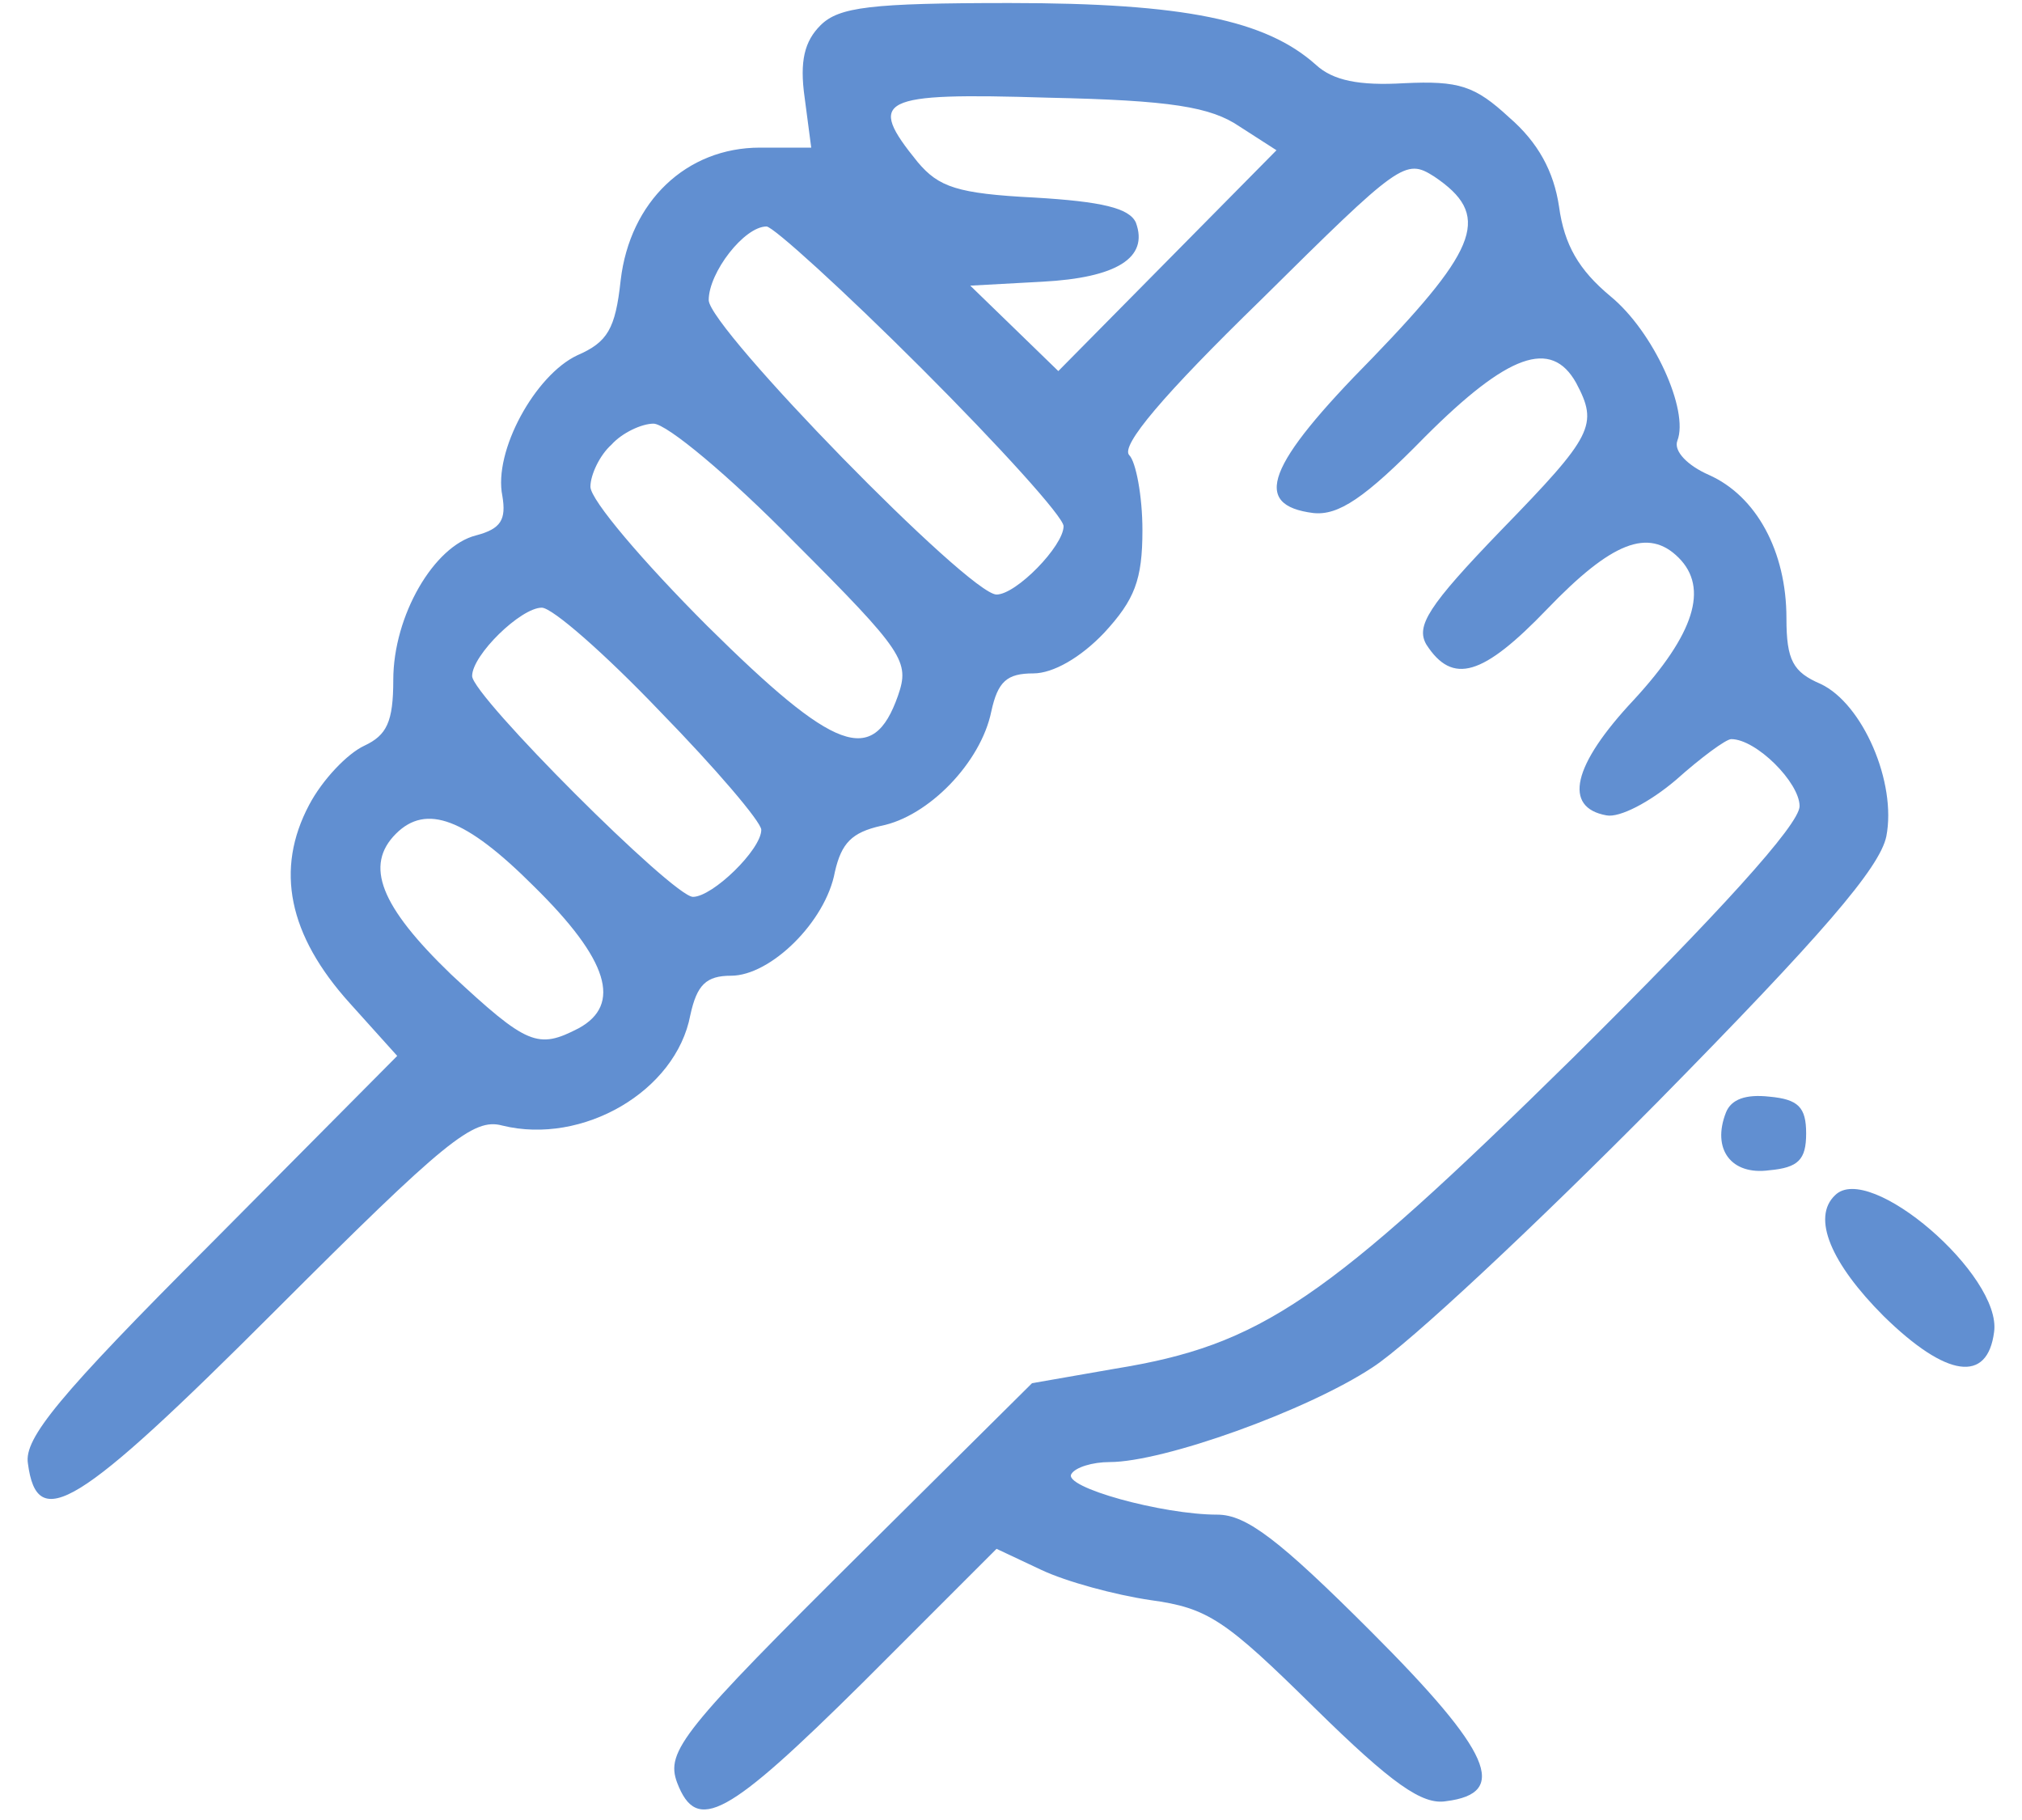 <svg width="40" height="36" viewBox="0 0 40 36" fill="none" xmlns="http://www.w3.org/2000/svg">
<path d="M16.23 0.502C15.918 0.814 15.814 1.204 15.918 1.932L16.048 2.92H15.034C13.578 2.92 12.46 3.986 12.278 5.546C12.174 6.508 12.018 6.768 11.42 7.028C10.588 7.418 9.756 8.926 9.938 9.81C10.016 10.278 9.912 10.46 9.418 10.59C8.586 10.798 7.78 12.176 7.78 13.45C7.78 14.282 7.65 14.542 7.208 14.75C6.87 14.906 6.376 15.426 6.116 15.92C5.44 17.194 5.7 18.494 6.922 19.846L7.858 20.886L4.166 24.604C1.15 27.62 0.474 28.452 0.552 28.946C0.734 30.324 1.514 29.856 5.44 25.93C8.82 22.55 9.366 22.108 9.938 22.264C11.524 22.654 13.37 21.588 13.656 20.08C13.786 19.482 13.968 19.3 14.462 19.3C15.242 19.3 16.334 18.234 16.516 17.246C16.646 16.674 16.854 16.466 17.426 16.336C18.362 16.154 19.402 15.088 19.61 14.074C19.74 13.476 19.922 13.32 20.442 13.32C20.832 13.32 21.378 13.008 21.846 12.514C22.444 11.864 22.6 11.474 22.6 10.486C22.6 9.81 22.47 9.134 22.34 9.004C22.158 8.822 23.016 7.808 24.94 5.936C27.696 3.206 27.8 3.128 28.372 3.492C29.49 4.246 29.282 4.87 27.15 7.08C25.044 9.212 24.758 9.992 25.98 10.148C26.474 10.2 26.994 9.862 28.19 8.64C29.828 7.002 30.686 6.69 31.18 7.574C31.622 8.406 31.518 8.614 29.698 10.486C28.242 11.994 28.008 12.384 28.216 12.748C28.736 13.554 29.334 13.372 30.608 12.046C31.882 10.72 32.61 10.434 33.208 11.032C33.806 11.63 33.52 12.54 32.324 13.84C31.102 15.14 30.92 15.972 31.778 16.128C32.038 16.18 32.636 15.868 33.156 15.426C33.65 14.984 34.144 14.62 34.248 14.62C34.742 14.62 35.6 15.478 35.6 15.946C35.6 16.31 33.988 18.078 31.128 20.912C26.214 25.748 24.94 26.606 22.054 27.074L20.416 27.36L17.088 30.662C13.5 34.224 13.162 34.64 13.396 35.264C13.786 36.278 14.384 35.94 17.062 33.288L19.714 30.636L20.598 31.052C21.092 31.286 22.054 31.546 22.756 31.65C23.9 31.806 24.238 32.04 26.006 33.782C27.54 35.29 28.138 35.706 28.606 35.628C29.854 35.472 29.516 34.666 27.124 32.274C25.304 30.454 24.654 29.96 24.082 29.96C22.99 29.96 21.014 29.414 21.196 29.154C21.274 29.024 21.612 28.92 21.95 28.92C23.016 28.92 25.85 27.906 27.15 27.048C27.878 26.58 30.4 24.214 32.792 21.796C36.042 18.494 37.186 17.168 37.316 16.544C37.524 15.478 36.848 13.918 36.016 13.528C35.47 13.294 35.34 13.06 35.34 12.228C35.34 10.902 34.742 9.81 33.806 9.394C33.39 9.212 33.104 8.926 33.182 8.718C33.416 8.12 32.714 6.56 31.856 5.858C31.232 5.338 30.946 4.844 30.842 4.09C30.738 3.388 30.426 2.816 29.854 2.322C29.178 1.698 28.866 1.594 27.774 1.646C26.89 1.698 26.37 1.594 26.032 1.282C25.044 0.398 23.432 0.06 19.974 0.06C17.218 0.06 16.594 0.138 16.23 0.502ZM24.524 2.504L25.252 2.972L23.094 5.156L20.936 7.34L20.052 6.482L19.194 5.65L20.624 5.572C22.08 5.494 22.73 5.104 22.47 4.402C22.34 4.116 21.794 3.986 20.468 3.908C18.934 3.83 18.57 3.7 18.154 3.206C17.14 1.958 17.374 1.828 20.728 1.932C23.172 1.984 23.952 2.114 24.524 2.504ZM18.232 7.288C19.766 8.822 21.04 10.226 21.04 10.408C21.04 10.798 20.104 11.76 19.714 11.76C19.168 11.76 14.02 6.482 14.02 5.936C14.02 5.39 14.722 4.48 15.164 4.48C15.294 4.48 16.698 5.754 18.232 7.288ZM15.71 10.72C17.894 12.904 17.998 13.086 17.764 13.762C17.27 15.166 16.516 14.88 13.994 12.384C12.72 11.11 11.68 9.888 11.68 9.628C11.68 9.394 11.862 9.004 12.096 8.796C12.304 8.562 12.694 8.38 12.928 8.38C13.188 8.38 14.436 9.42 15.71 10.72ZM13.058 14.074C14.15 15.192 15.06 16.258 15.06 16.414C15.06 16.804 14.098 17.74 13.708 17.74C13.318 17.74 9.34 13.762 9.34 13.372C9.34 12.956 10.302 12.02 10.718 12.02C10.926 12.02 11.966 12.93 13.058 14.074ZM10.562 17.532C12.044 18.988 12.304 19.872 11.446 20.34C10.64 20.756 10.432 20.678 8.924 19.274C7.52 17.922 7.208 17.116 7.832 16.492C8.43 15.894 9.21 16.18 10.562 17.532Z" fill="#618fd1 "/>
<path d="M34.144 22.004C33.858 22.732 34.248 23.252 35.002 23.148C35.574 23.096 35.73 22.94 35.73 22.42C35.73 21.9 35.574 21.744 35.002 21.692C34.534 21.64 34.248 21.744 34.144 22.004Z" fill="#618fd1"/>
<path d="M36.302 23.642C35.834 24.084 36.224 24.994 37.264 26.034C38.512 27.256 39.318 27.36 39.448 26.346C39.604 25.228 36.978 22.966 36.302 23.642Z" fill="#618fd1"/>
</svg>

